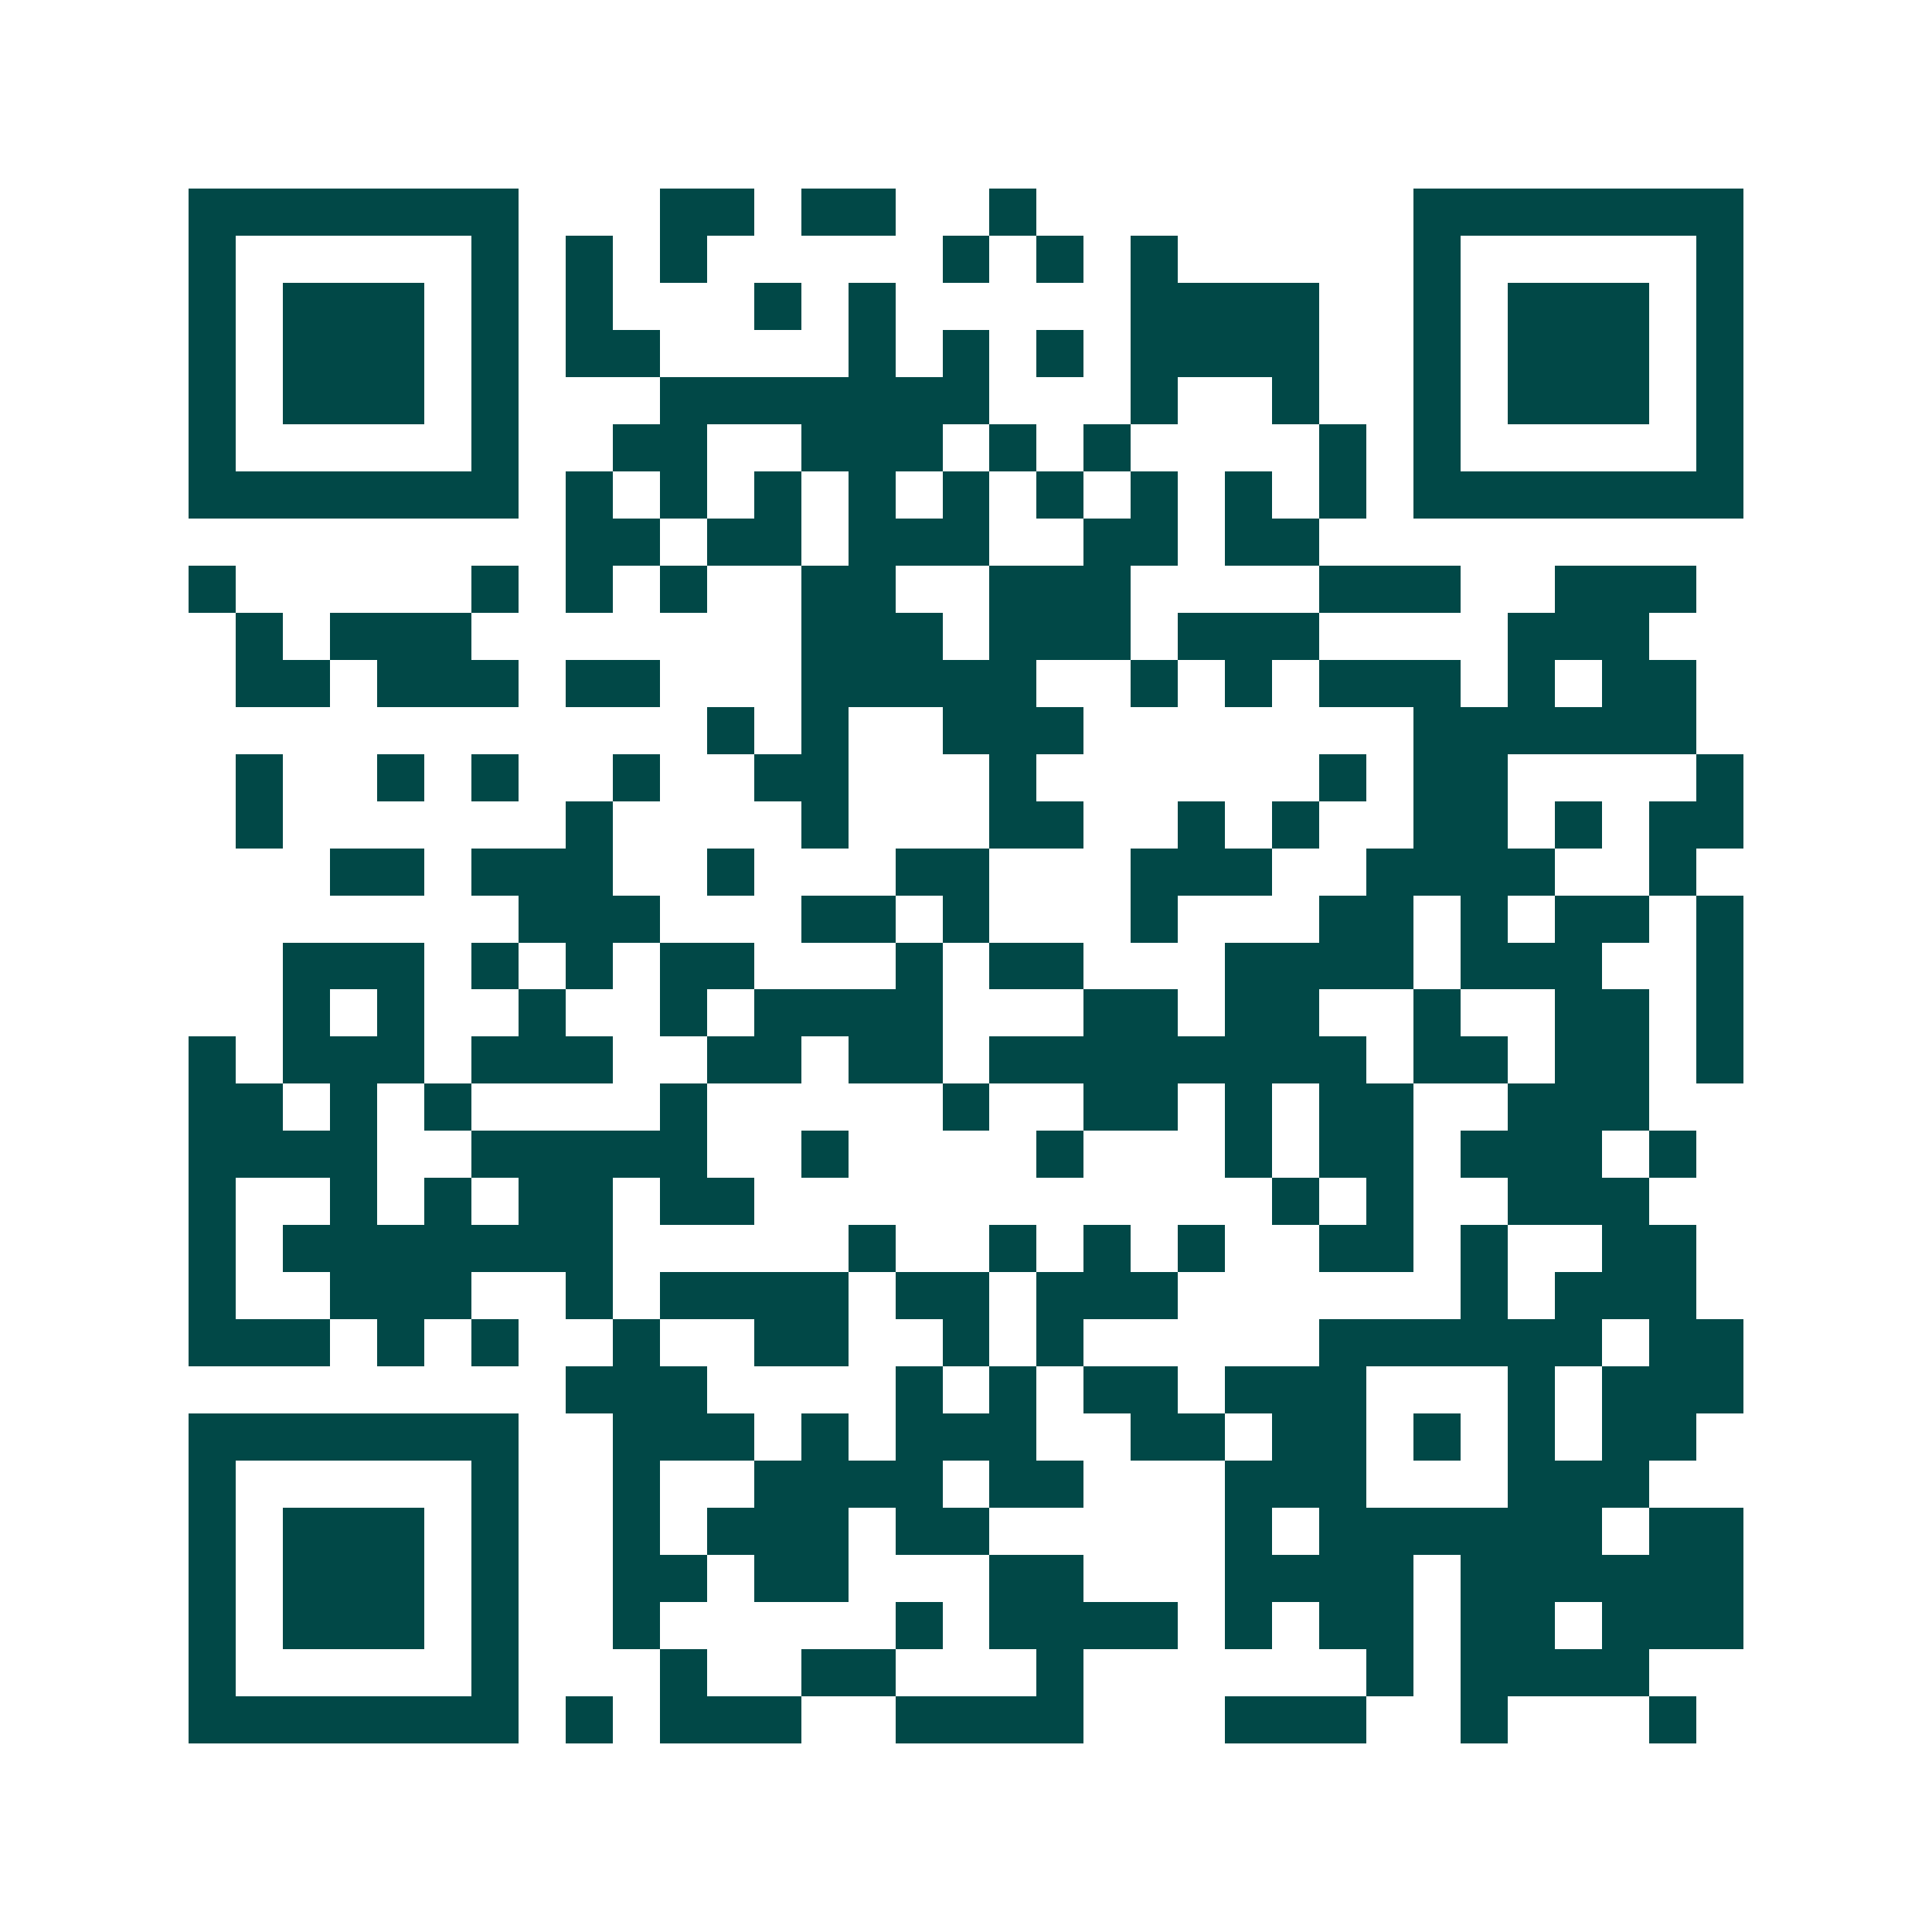 <svg xmlns="http://www.w3.org/2000/svg" width="200" height="200" viewBox="0 0 41 41" shape-rendering="crispEdges"><path fill="#ffffff" d="M0 0h41v41H0z"/><path stroke="#014847" d="M4 4.5h7m3 0h2m1 0h2m2 0h1m8 0h7M4 5.5h1m5 0h1m1 0h1m1 0h1m5 0h1m1 0h1m1 0h1m5 0h1m5 0h1M4 6.5h1m1 0h3m1 0h1m1 0h1m3 0h1m1 0h1m5 0h4m2 0h1m1 0h3m1 0h1M4 7.5h1m1 0h3m1 0h1m1 0h2m4 0h1m1 0h1m1 0h1m1 0h4m2 0h1m1 0h3m1 0h1M4 8.5h1m1 0h3m1 0h1m3 0h7m3 0h1m2 0h1m2 0h1m1 0h3m1 0h1M4 9.5h1m5 0h1m2 0h2m2 0h3m1 0h1m1 0h1m4 0h1m1 0h1m5 0h1M4 10.5h7m1 0h1m1 0h1m1 0h1m1 0h1m1 0h1m1 0h1m1 0h1m1 0h1m1 0h1m1 0h7M12 11.5h2m1 0h2m1 0h3m2 0h2m1 0h2M4 12.5h1m5 0h1m1 0h1m1 0h1m2 0h2m2 0h3m4 0h3m2 0h3M5 13.5h1m1 0h3m7 0h3m1 0h3m1 0h3m4 0h3M5 14.5h2m1 0h3m1 0h2m3 0h5m2 0h1m1 0h1m1 0h3m1 0h1m1 0h2M15 15.5h1m1 0h1m2 0h3m7 0h6M5 16.5h1m2 0h1m1 0h1m2 0h1m2 0h2m3 0h1m6 0h1m1 0h2m4 0h1M5 17.5h1m6 0h1m4 0h1m3 0h2m2 0h1m1 0h1m2 0h2m1 0h1m1 0h2M7 18.5h2m1 0h3m2 0h1m3 0h2m3 0h3m2 0h4m2 0h1M11 19.5h3m3 0h2m1 0h1m3 0h1m3 0h2m1 0h1m1 0h2m1 0h1M6 20.5h3m1 0h1m1 0h1m1 0h2m3 0h1m1 0h2m3 0h4m1 0h3m2 0h1M6 21.5h1m1 0h1m2 0h1m2 0h1m1 0h4m3 0h2m1 0h2m2 0h1m2 0h2m1 0h1M4 22.5h1m1 0h3m1 0h3m2 0h2m1 0h2m1 0h8m1 0h2m1 0h2m1 0h1M4 23.5h2m1 0h1m1 0h1m4 0h1m5 0h1m2 0h2m1 0h1m1 0h2m2 0h3M4 24.5h4m2 0h5m2 0h1m4 0h1m3 0h1m1 0h2m1 0h3m1 0h1M4 25.5h1m2 0h1m1 0h1m1 0h2m1 0h2m11 0h1m1 0h1m2 0h3M4 26.5h1m1 0h7m5 0h1m2 0h1m1 0h1m1 0h1m2 0h2m1 0h1m2 0h2M4 27.5h1m2 0h3m2 0h1m1 0h4m1 0h2m1 0h3m6 0h1m1 0h3M4 28.5h3m1 0h1m1 0h1m2 0h1m2 0h2m2 0h1m1 0h1m5 0h6m1 0h2M12 29.5h3m4 0h1m1 0h1m1 0h2m1 0h3m3 0h1m1 0h3M4 30.5h7m2 0h3m1 0h1m1 0h3m2 0h2m1 0h2m1 0h1m1 0h1m1 0h2M4 31.5h1m5 0h1m2 0h1m2 0h4m1 0h2m3 0h3m3 0h3M4 32.5h1m1 0h3m1 0h1m2 0h1m1 0h3m1 0h2m5 0h1m1 0h6m1 0h2M4 33.5h1m1 0h3m1 0h1m2 0h2m1 0h2m3 0h2m3 0h4m1 0h6M4 34.5h1m1 0h3m1 0h1m2 0h1m5 0h1m1 0h4m1 0h1m1 0h2m1 0h2m1 0h3M4 35.5h1m5 0h1m3 0h1m2 0h2m3 0h1m6 0h1m1 0h4M4 36.5h7m1 0h1m1 0h3m2 0h4m3 0h3m2 0h1m3 0h1"/></svg>
